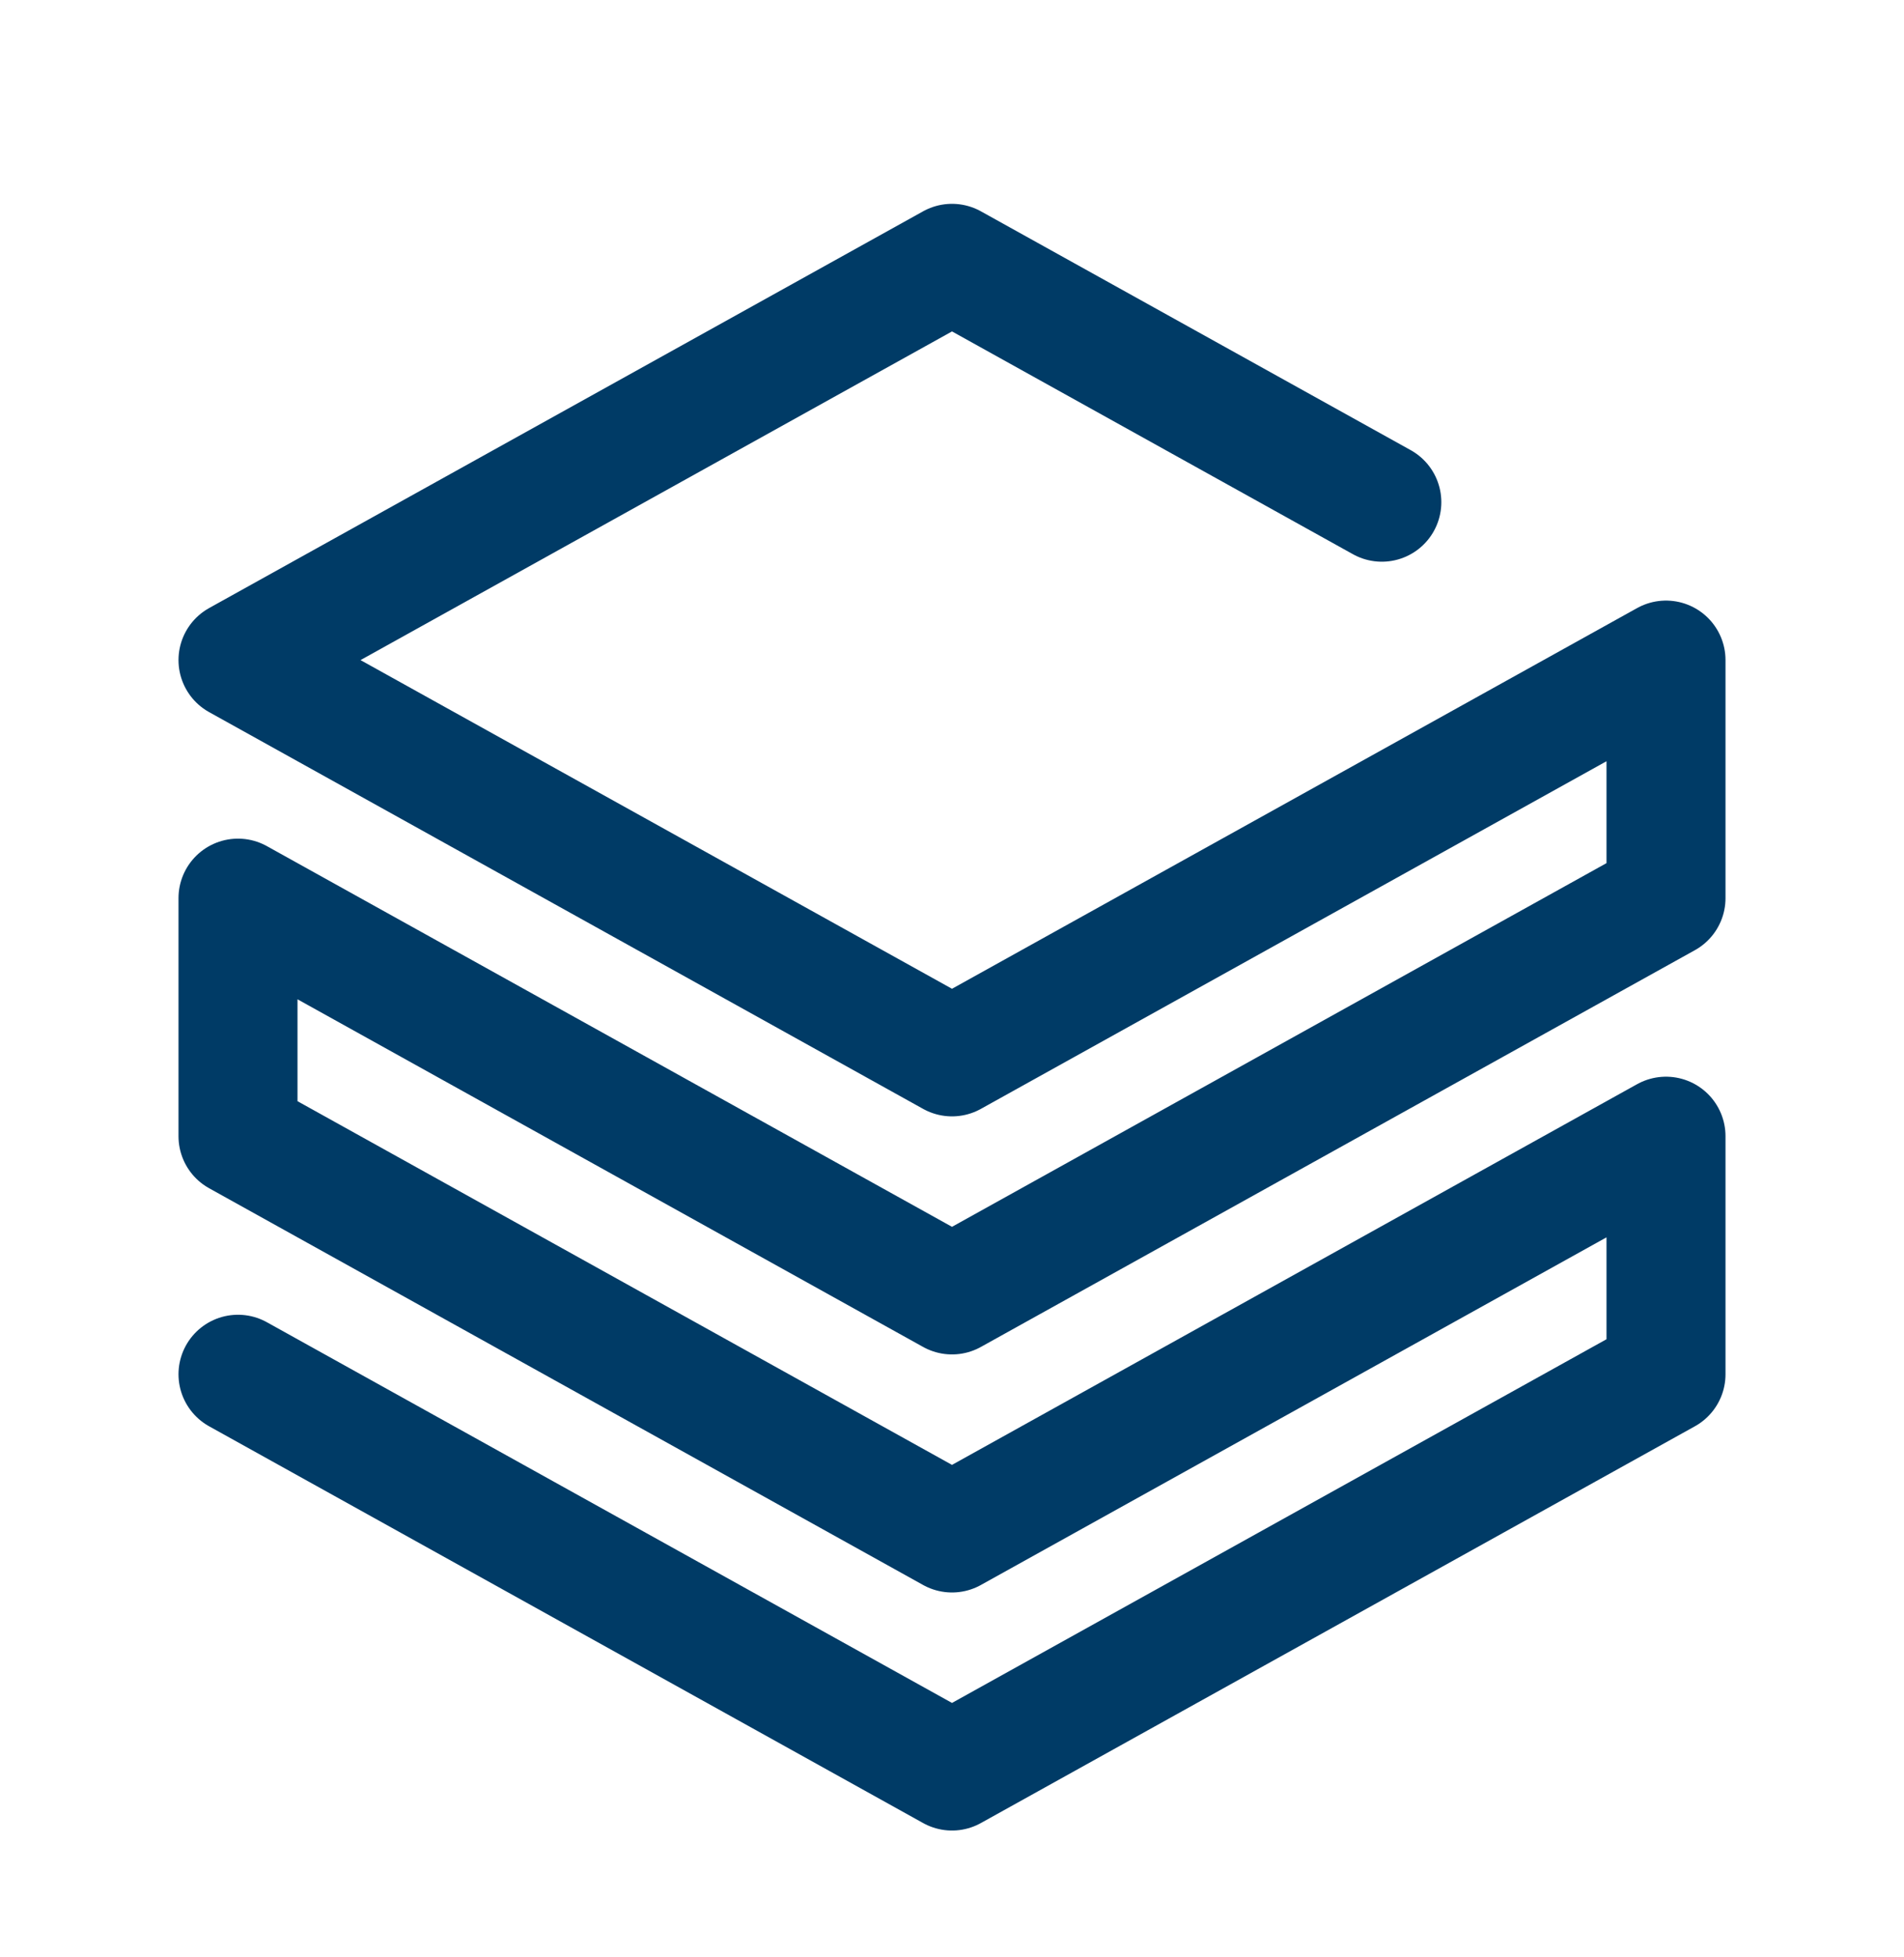 <svg width="36" height="37" viewBox="0 0 36 37" fill="none" xmlns="http://www.w3.org/2000/svg">
<path d="M4.5 25.978L18 33.478L31.5 25.978V21.478L18 28.978L4.5 21.478V16.978L18 24.478L31.5 16.978V12.478L18 19.978L4.5 12.478L18 4.978L26.127 9.493" stroke="#003B66" stroke-width="2.25" stroke-linecap="round" stroke-linejoin="round"/>
</svg>
